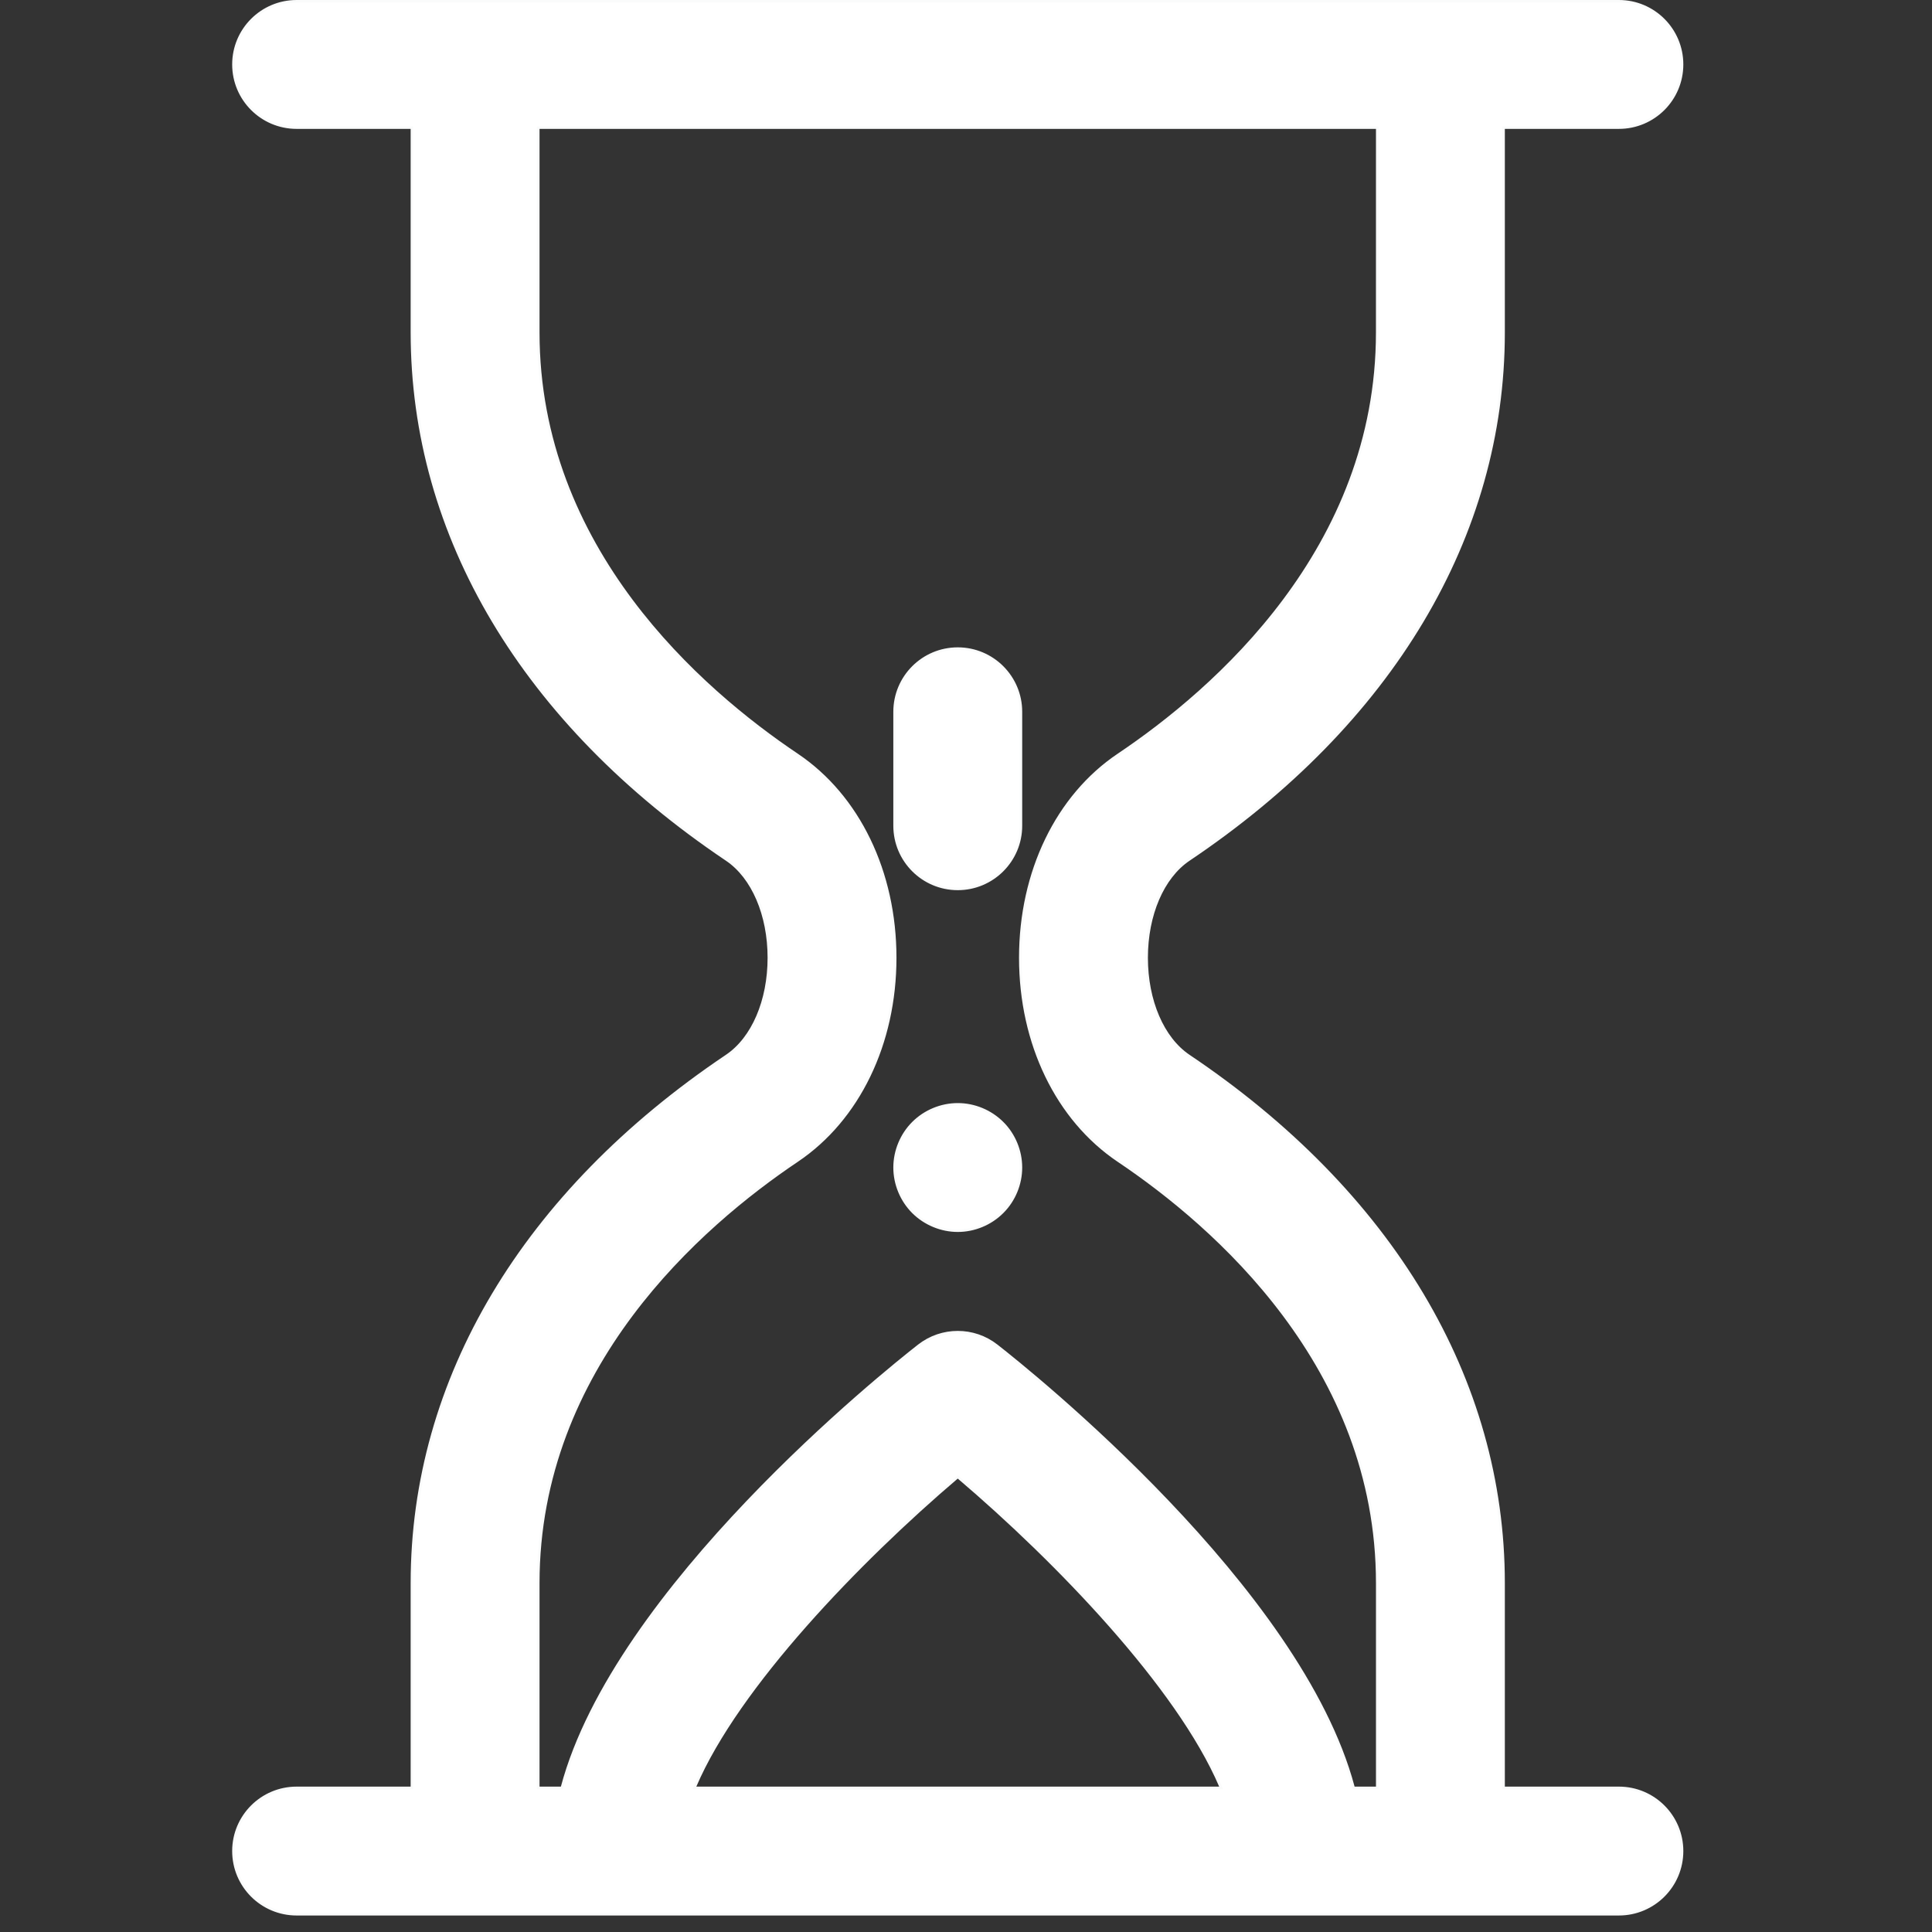 <?xml version="1.0" encoding="UTF-8"?> <svg xmlns="http://www.w3.org/2000/svg" width="76" height="76" viewBox="0 0 76 76" fill="none"><rect x="0" y="0" width="76" height="76" fill="#333333" stroke="none"/> <g clip-path="url(#clip0)"> <path d="M59.147 70.281L59.147 70.331H59.197H63.683C65.055 70.331 66.168 71.444 66.168 72.816C66.168 74.189 65.056 75.301 63.683 75.301H11.668C10.296 75.301 9.183 74.189 9.183 72.816C9.183 71.444 10.296 70.331 11.668 70.331H16.154H16.204V70.281V62.274C16.204 54.267 20.596 46.902 28.582 41.536L28.555 41.495L28.582 41.536C29.613 40.844 30.245 39.362 30.245 37.676C30.245 35.99 29.613 34.508 28.582 33.815C20.596 28.45 16.204 21.085 16.204 13.077V5.07V5.02H16.154H11.668C10.296 5.02 9.183 3.908 9.183 2.535C9.183 1.163 10.296 0.05 11.668 0.05H63.683C65.055 0.05 66.168 1.163 66.168 2.535C66.168 3.907 65.056 5.02 63.683 5.02H59.197H59.147V5.07V13.077C59.147 21.084 54.754 28.45 46.768 33.816L46.796 33.857L46.768 33.816C45.738 34.508 45.106 35.99 45.106 37.676C45.106 39.362 45.738 40.844 46.768 41.537L46.796 41.496L46.768 41.537C54.754 46.902 59.147 54.268 59.147 62.275L59.147 70.281ZM21.224 5.02H21.174V5.07V13.077C21.174 21.584 27.558 27.139 31.354 29.689C33.77 31.313 35.215 34.297 35.215 37.676C35.215 41.055 33.77 44.039 31.355 45.662C27.558 48.213 21.174 53.768 21.174 62.274L21.174 70.281L21.174 70.331H21.224H22.064H22.102L22.112 70.294C23.151 66.39 26.323 62.31 29.408 59.073C32.492 55.837 35.481 53.451 36.145 52.932C37.044 52.229 38.307 52.228 39.206 52.932C39.87 53.451 42.859 55.838 45.942 59.073C49.027 62.31 52.2 66.39 53.238 70.294L53.248 70.331H53.287H54.127H54.177V70.281V62.274C54.176 53.769 47.793 48.213 43.996 45.662C41.581 44.038 40.136 41.054 40.136 37.676C40.136 34.297 41.581 31.313 43.995 29.69C47.793 27.139 54.176 21.583 54.176 13.077L54.177 5.07L54.177 5.02H54.127H21.224ZM47.959 70.331H48.035L48.005 70.261C47.167 68.302 45.553 66.085 43.67 63.951C41.787 61.817 39.632 59.762 37.708 58.126L37.676 58.098L37.643 58.126C35.72 59.762 33.565 61.817 31.681 63.951C29.798 66.085 28.184 68.302 27.346 70.261L27.316 70.331H27.392H47.959Z" fill="white" stroke="#FAFBFB" stroke-width="0.1"></path> <path d="M39.433 47.683L39.432 47.684C38.971 48.146 38.329 48.412 37.676 48.412C37.022 48.412 36.381 48.145 35.919 47.684L35.919 47.684C35.456 47.221 35.191 46.58 35.191 45.927C35.191 45.273 35.457 44.632 35.919 44.17C36.381 43.708 37.022 43.442 37.676 43.442C38.329 43.442 38.971 43.708 39.432 44.17L39.433 44.17C39.897 44.632 40.161 45.273 40.161 45.927C40.161 46.58 39.897 47.221 39.433 47.683Z" fill="white" stroke="#FAFBFB" stroke-width="0.1"></path> <path d="M40.161 32.482C40.161 33.854 39.048 34.967 37.676 34.967C36.303 34.967 35.191 33.854 35.191 32.482V28C35.191 26.628 36.303 25.515 37.676 25.515C39.048 25.515 40.161 26.628 40.161 28V32.482Z" fill="white" stroke="#FAFBFB" stroke-width="0.1"></path> </g> <defs> <clipPath id="clip0"> <rect width="75.352" height="75.352" fill="white"></rect> </clipPath> </defs> </svg> 